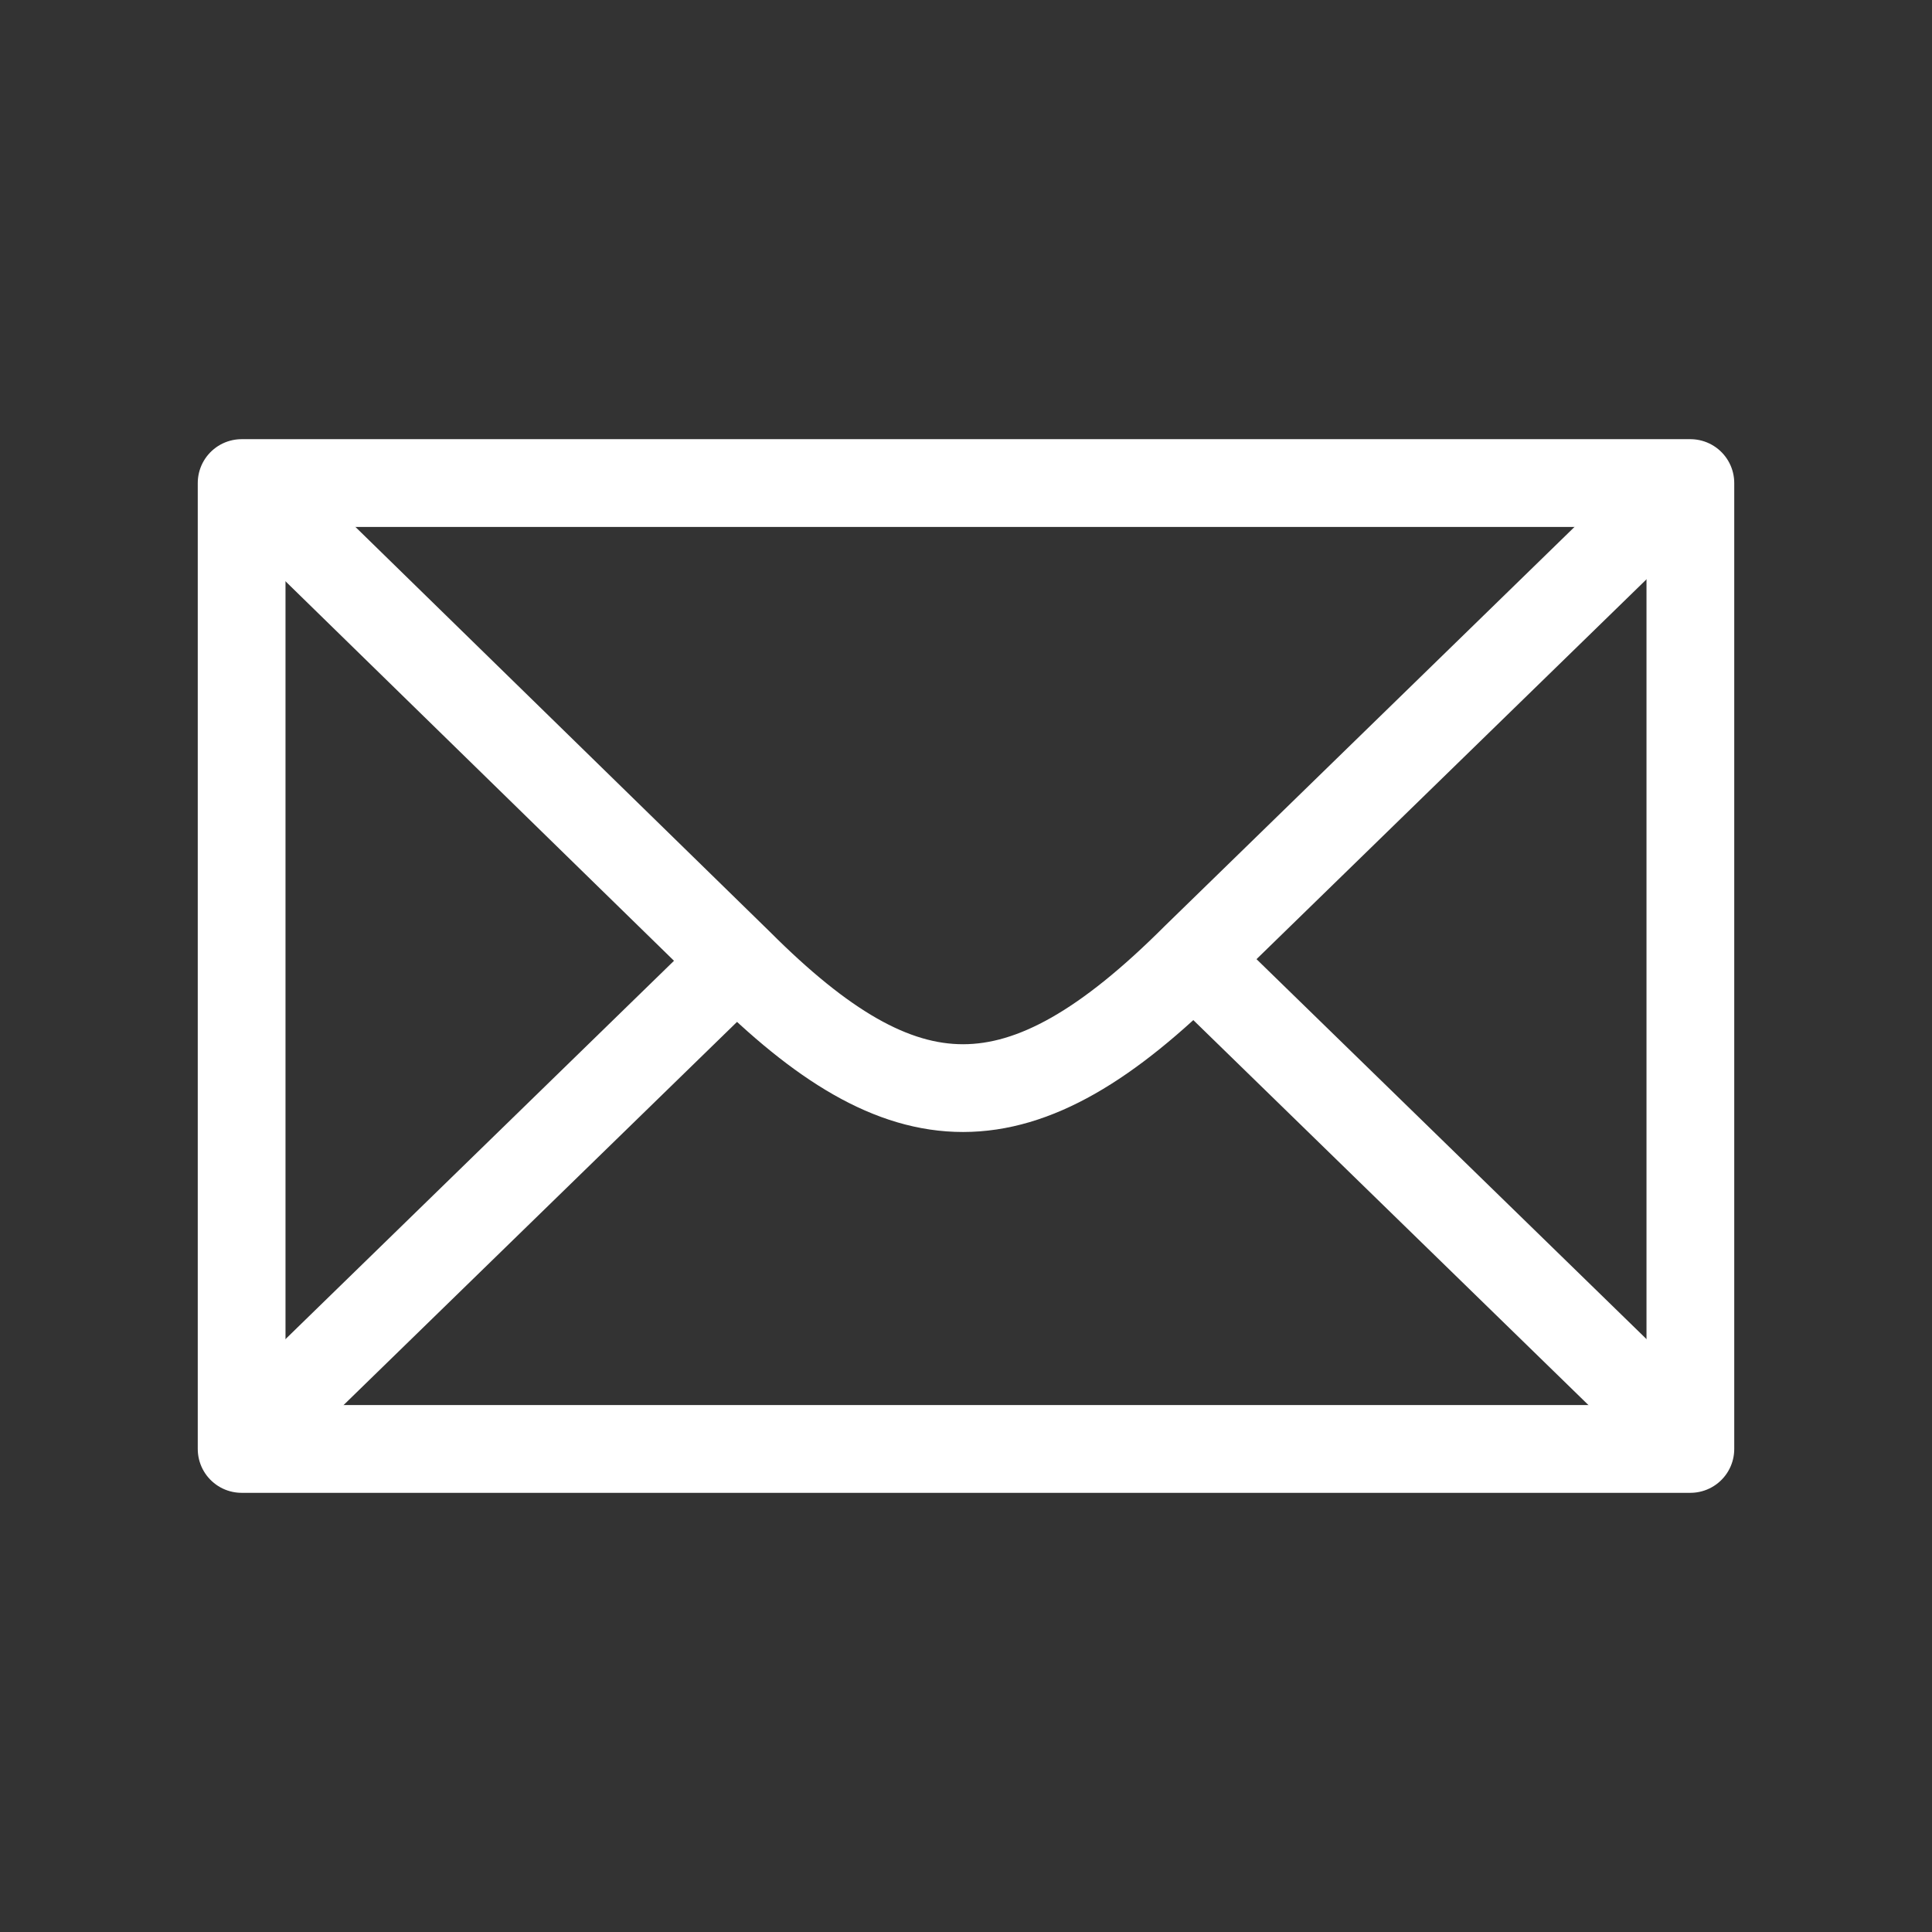 <svg xmlns="http://www.w3.org/2000/svg" xmlns:xlink="http://www.w3.org/1999/xlink" xmlns:svgjs="http://svgjs.dev/svgjs" clip-rule="evenodd" fill-rule="evenodd" height="300" viewBox="0 0 9291 9291" width="300"><rect x="0" y="0" width="9291" height="9291" fill="#333333" stroke="none"/><g transform="matrix(1,0,0,1,0,0)"><g id="Layer_x0020_1" fill="none"><path d="m0 0h9291v9291h-9291z" fill="none" stroke="none"></path><g id="_730108056" stroke="#000" stroke-linecap="round" stroke-linejoin="round" stroke-width="422"><path d="m1162 2323h6967v4645h-6967z" fill="none" stroke="#ffffffff" data-original-stroke-color="#000000ff" stroke-width="422" data-original-stroke-width="227"></path><path d="m1225 2356 2329 2275c794 794 1348 820 2196-28l2269-2210" fill="none" stroke="#ffffffff" data-original-stroke-color="#000000ff" stroke-width="422" data-original-stroke-width="227"></path><path d="m1206 6897 2334-2273" fill="none" stroke="#ffffffff" data-original-stroke-color="#000000ff" stroke-width="422" data-original-stroke-width="227"></path><path d="m5795 4666 2291 2232" fill="none" stroke="#ffffffff" data-original-stroke-color="#000000ff" stroke-width="422" data-original-stroke-width="227"></path></g></g></g></svg>